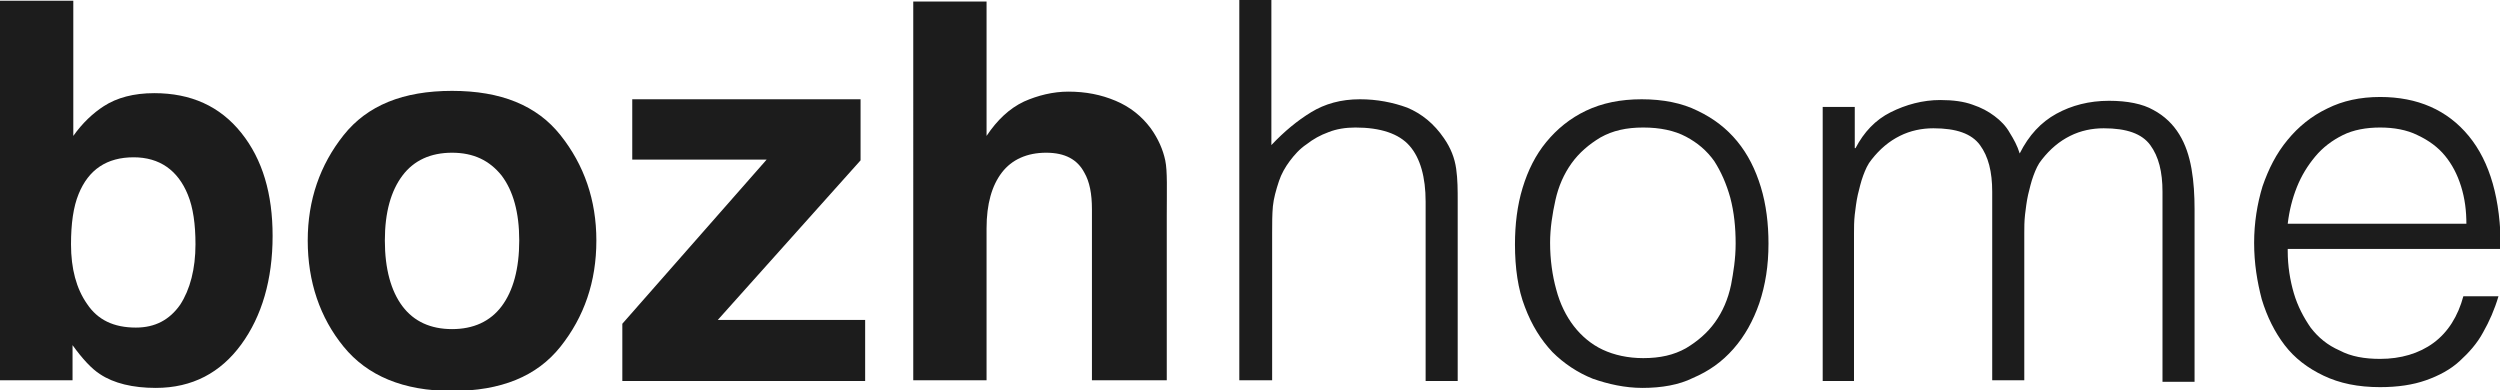 <svg xmlns="http://www.w3.org/2000/svg" xmlns:xlink="http://www.w3.org/1999/xlink" id="Layer_1" x="0px" y="0px" viewBox="0 0 327.4 51.1" style="enable-background:new 0 0 327.4 51.1;" xml:space="preserve"><style type="text/css">	.st0{fill:#1C1C1C;}</style><g>	<path class="st0" d="M20.4,50.8c-3,0-5.5-0.6-7.3-1.8c-1.1-0.7-2.3-2-3.6-3.8v4.6H0V0.1h9.6v17.7c1.2-1.7,2.6-3,4-3.9   c1.7-1.1,3.9-1.7,6.6-1.7c4.8,0,8.6,1.7,11.4,5.2s4.1,8,4.1,13.5c0,5.7-1.4,10.5-4.1,14.2S25.2,50.8,20.4,50.8z M25.6,32   c0-2.6-0.3-4.8-1-6.5c-1.3-3.2-3.7-4.9-7.1-4.9c-3.5,0-5.9,1.6-7.2,4.8c-0.7,1.7-1,3.9-1,6.6c0,3.2,0.7,5.8,2.1,7.8   c1.4,2.1,3.5,3.1,6.4,3.1c2.5,0,4.4-1,5.8-3C24.9,37.9,25.6,35.2,25.6,32z"></path>	<path class="st0" d="M73.4,17.7c3.1,3.9,4.7,8.5,4.7,13.8c0,5.4-1.6,10-4.7,13.9s-7.8,5.8-14.2,5.8S48.1,49.2,45,45.4   c-3.1-3.8-4.7-8.5-4.7-13.9c0-5.3,1.6-9.9,4.7-13.8c3.1-3.9,7.8-5.8,14.2-5.8S70.3,13.8,73.4,17.7z M59.2,20c-2.8,0-5,1-6.5,3   s-2.3,4.8-2.3,8.5s0.8,6.6,2.3,8.6c1.5,2,3.7,3,6.5,3s5-1,6.5-3c1.5-2,2.3-4.9,2.3-8.6S67.2,25,65.7,23C64.1,21,62,20,59.2,20z"></path>	<path class="st0" d="M113.4,49.9H81.5v-7.5l18.9-21.5H82.8V13h29.9v8L94,41.9h19.3V49.9z"></path>	<path class="st0" d="M152.8,28.2v21.6H143V27.4c0-2-0.3-3.6-1-4.8c-0.9-1.7-2.5-2.6-5-2.6c-2.5,0-4.5,0.9-5.8,2.6   c-1.3,1.7-2,4.1-2,7.3v19.9h-9.6V0.2h9.6v17.6c1.4-2.1,3-3.6,4.9-4.5c1.8-0.8,3.8-1.3,5.8-1.3c2.3,0,4.3,0.4,6.2,1.2   c1.9,0.8,3.4,2,4.6,3.6c1,1.4,1.6,2.8,1.9,4.2S152.8,24.9,152.8,28.2z"></path>	<path class="st0" d="M162.3,49.9V0h4.2v19c1.7-1.8,3.4-3.2,5.2-4.3c1.8-1.1,3.9-1.7,6.4-1.7c2.2,0,4.3,0.4,6.2,1.1   c1.9,0.8,3.5,2.1,4.8,4c0.9,1.3,1.4,2.6,1.6,4c0.2,1.4,0.2,2.8,0.2,4.3v23.5h-4.2V26.4c0-3.2-0.7-5.7-2.1-7.3   c-1.4-1.6-3.8-2.4-7.1-2.4c-1.3,0-2.5,0.2-3.5,0.6c-1.1,0.4-2,0.9-2.9,1.6c-0.9,0.6-1.6,1.4-2.2,2.2c-0.6,0.8-1.1,1.7-1.4,2.6   c-0.4,1.2-0.7,2.3-0.8,3.3c-0.1,1.1-0.1,2.2-0.1,3.5v19.3H162.3z"></path>	<path class="st0" d="M215.1,50.8c-2.3,0-4.5-0.5-6.5-1.2c-2-0.8-3.8-2-5.3-3.5c-1.5-1.6-2.7-3.5-3.6-5.9c-0.9-2.3-1.3-5.1-1.3-8.2   c0-2.6,0.3-5.1,1-7.4c0.7-2.3,1.7-4.3,3.1-6c1.4-1.7,3.1-3.1,5.2-4.1c2.1-1,4.5-1.5,7.3-1.5c2.8,0,5.3,0.5,7.3,1.5   c2.1,1,3.8,2.3,5.2,4c1.4,1.7,2.4,3.7,3.1,6c0.7,2.3,1,4.8,1,7.4c0,2.9-0.4,5.4-1.2,7.8c-0.8,2.3-1.9,4.3-3.4,6   c-1.5,1.7-3.2,2.9-5.3,3.8C219.9,50.4,217.6,50.8,215.1,50.8z M227.3,31.9c0-2.1-0.2-4.1-0.7-6c-0.5-1.8-1.2-3.4-2.1-4.8   c-1-1.4-2.2-2.4-3.7-3.2c-1.5-0.8-3.4-1.2-5.6-1.2c-2.2,0-4,0.4-5.6,1.3c-1.5,0.9-2.8,2-3.8,3.4s-1.7,3-2.1,4.8s-0.7,3.7-0.7,5.6   c0,2.2,0.3,4.3,0.8,6.1c0.5,1.9,1.3,3.5,2.3,4.8c1,1.3,2.3,2.4,3.8,3.1c1.5,0.7,3.3,1.1,5.3,1.1c2.2,0,4-0.4,5.6-1.3   c1.5-0.9,2.8-2,3.8-3.4c1-1.4,1.7-3,2.1-4.9C227,35.7,227.3,33.9,227.3,31.9z"></path>	<path class="st0" d="M242.9,49.9h-4.2V14h4.2v5.4h0.1c1.1-2.1,2.6-3.7,4.6-4.7s4.2-1.6,6.5-1.6c1.7,0,3.1,0.2,4.2,0.6   c1.2,0.4,2.1,0.9,2.9,1.5c0.8,0.6,1.5,1.3,2,2.2c0.5,0.8,1,1.7,1.3,2.7c1.2-2.4,2.8-4.1,4.8-5.2c2-1.1,4.3-1.7,6.9-1.7   c2.4,0,4.4,0.4,5.8,1.2c1.5,0.8,2.6,1.9,3.4,3.2s1.3,2.8,1.6,4.5c0.3,1.7,0.4,3.5,0.4,5.3v22.6h-4.2V25.1c0-2.6-0.5-4.6-1.6-6.1   c-1.1-1.5-3.1-2.2-6.1-2.2c-1.5,0-3,0.3-4.4,1c-1.4,0.7-2.6,1.7-3.7,3.1c-0.5,0.6-0.8,1.3-1.1,2.1c-0.3,0.8-0.5,1.7-0.7,2.5   c-0.2,0.9-0.3,1.8-0.4,2.6c-0.1,0.9-0.1,1.7-0.1,2.4v19.3h-4.2V25.1c0-2.6-0.5-4.6-1.6-6.1c-1.1-1.5-3.1-2.2-6.1-2.2   c-1.5,0-3,0.3-4.4,1c-1.4,0.7-2.6,1.7-3.7,3.1c-0.5,0.6-0.8,1.3-1.1,2.1c-0.3,0.8-0.5,1.7-0.7,2.5c-0.2,0.9-0.3,1.8-0.4,2.6   c-0.1,0.9-0.1,1.7-0.1,2.4V49.9z"></path>	<path class="st0" d="M299.6,32.9c0,1.9,0.3,3.8,0.8,5.5c0.5,1.7,1.3,3.2,2.2,4.5c1,1.3,2.2,2.3,3.8,3c1.5,0.8,3.3,1.1,5.3,1.1   c2.7,0,5.1-0.7,7-2.1c1.9-1.4,3.2-3.5,3.9-6.1h4.6c-0.5,1.7-1.2,3.3-2,4.7c-0.8,1.5-1.9,2.7-3.1,3.8c-1.2,1.1-2.7,1.9-4.4,2.5   c-1.7,0.6-3.7,0.9-6,0.9c-2.9,0-5.3-0.5-7.4-1.5c-2.1-1-3.8-2.3-5.1-4c-1.3-1.7-2.3-3.7-3-6c-0.6-2.3-1-4.7-1-7.4   c0-2.6,0.4-5.1,1.1-7.4c0.8-2.3,1.8-4.3,3.3-6.1c1.4-1.7,3.1-3.1,5.2-4.1c2-1,4.3-1.5,6.9-1.5c4.9,0,8.8,1.7,11.6,5.1   c2.8,3.4,4.2,8.3,4.2,14.8H299.6z M323,29.4c0-1.8-0.2-3.4-0.7-5s-1.2-2.9-2.1-4c-0.9-1.1-2.1-2-3.6-2.7c-1.4-0.7-3.1-1-4.9-1   c-1.8,0-3.5,0.3-4.9,1c-1.4,0.7-2.6,1.6-3.6,2.8c-1,1.2-1.8,2.5-2.4,4c-0.6,1.5-1,3.1-1.2,4.8H323z"></path></g></svg>